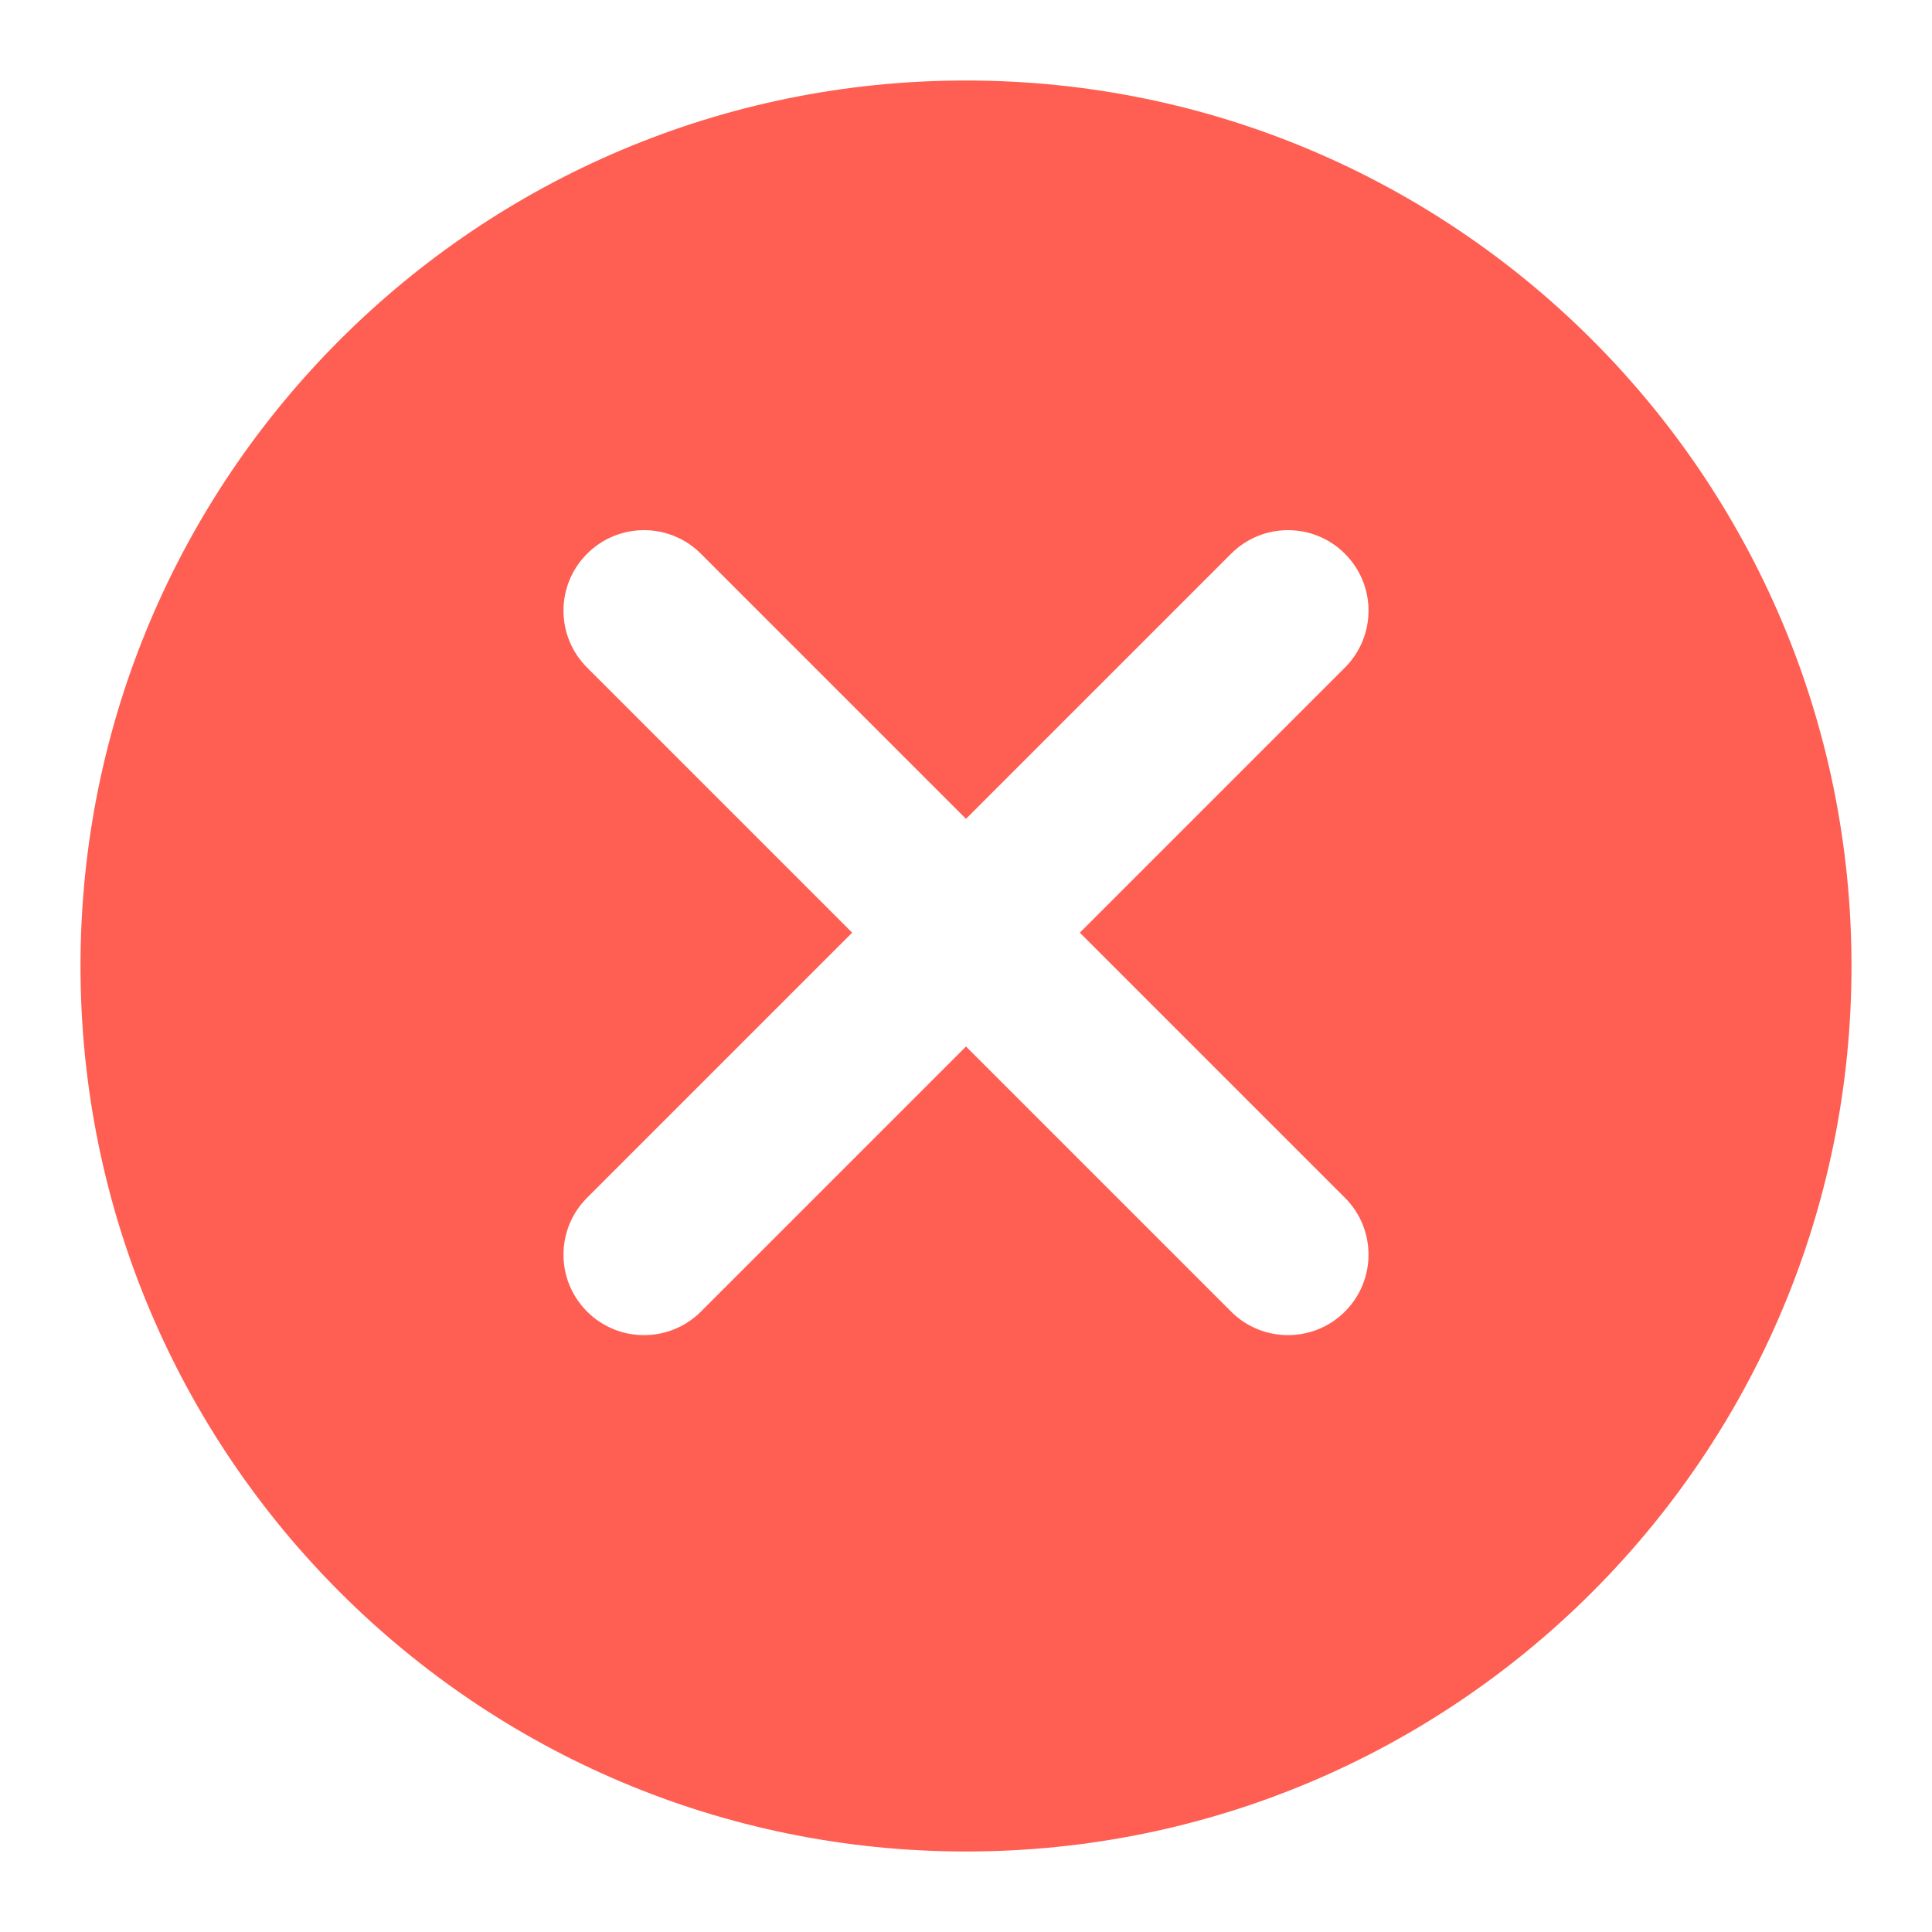 <?xml version="1.0" encoding="UTF-8"?>
<svg width="24" height="24" viewBox="0 0 24 24" fill="none" xmlns="http://www.w3.org/2000/svg">
<path fill-rule="evenodd" clip-rule="evenodd" d="M12 1C5.925 1 1 5.925 1 12C1 18.075 5.925 23 12 23C18.075 23 23 18.075 23 12C23 5.925 18.075 1 12 1ZM16.707 8.293C17.098 7.902 17.098 7.269 16.707 6.879C16.317 6.488 15.683 6.488 15.293 6.879L12 10.172L8.707 6.879C8.317 6.488 7.683 6.488 7.293 6.879C6.902 7.269 6.902 7.902 7.293 8.293L10.586 11.586L7.293 14.879C6.902 15.269 6.902 15.902 7.293 16.293C7.683 16.683 8.317 16.683 8.707 16.293L12 13L15.293 16.293C15.683 16.683 16.317 16.683 16.707 16.293C17.098 15.902 17.098 15.269 16.707 14.879L13.414 11.586L16.707 8.293Z" fill="#FF5E52"/>
</svg> 